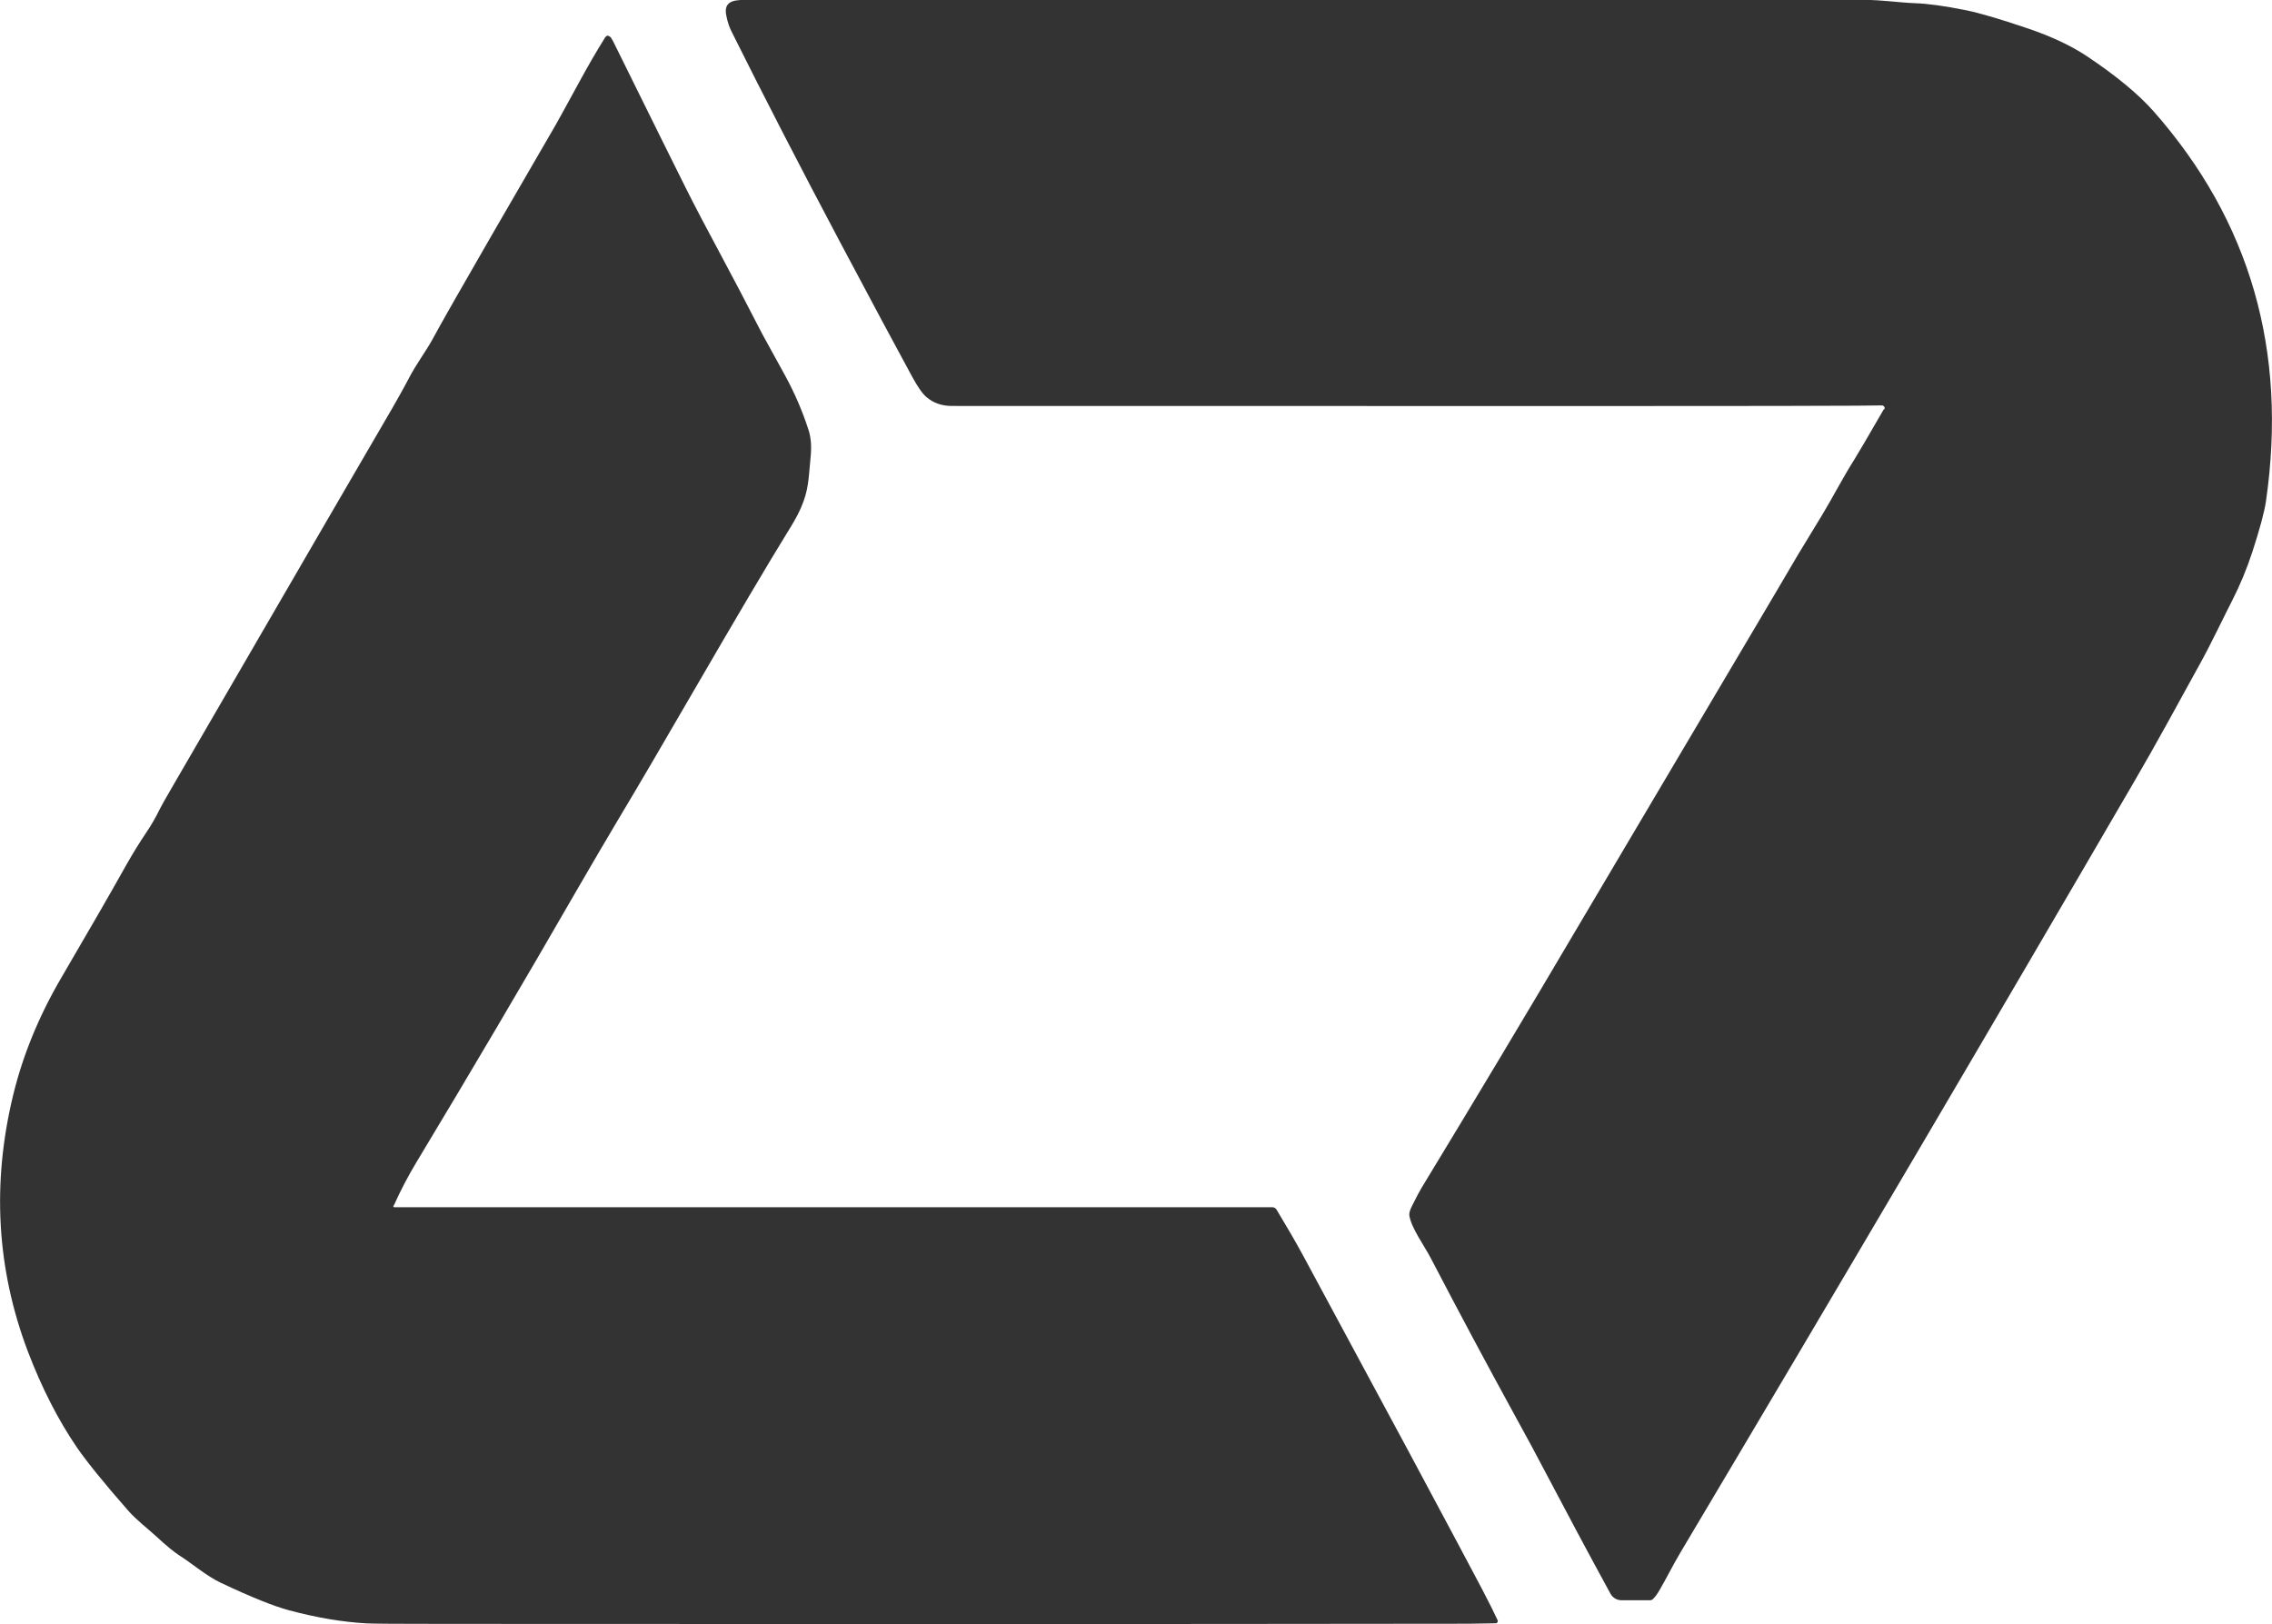 <?xml version="1.0" encoding="UTF-8"?>
<svg id="Layer_1" data-name="Layer 1" xmlns="http://www.w3.org/2000/svg" viewBox="0 0 260.3 186.07">
  <path d="M215.88,46.91c.09-.15.03-.33-.11-.41-.05-.03-.11-.05-.15-.05-1.05,0-2,.03-2.87.03-4.61.05-39.18.05-103.71.03-1.12,0-2.08-.33-2.88-1-.46-.38-1-1.15-1.65-2.34-1.79-3.28-4.55-8.44-8.29-15.48-4.54-8.56-8.68-16.59-12.41-24.08-.26-.52-.46-1.11-.59-1.78-.36-1.64.77-1.84,2.09-1.84h128.32c2.02,0,3.84.3,5.84.38,1.38.05,3.28.3,5.71.79,1.59.32,3.99,1.02,7.21,2.12,2.67.91,4.92,1.97,6.72,3.17,3.32,2.22,5.86,4.31,7.63,6.31,11.06,12.55,15.36,27.44,12.87,44.66-.18,1.23-.7,3.16-1.56,5.81-.64,1.96-1.41,3.81-2.31,5.57-.85,1.64-2.38,4.89-3.7,7.27-2.73,4.95-4.93,9.03-7.47,13.38-16.27,27.97-33.61,57.44-52.02,88.38-.93,1.56-1.56,2.88-2.4,4.32-.27.47-.53.82-.77,1.05-.09.09-.2.14-.33.14h-3.29c-.52,0-.99-.29-1.24-.73-2.64-4.84-4.99-9.24-7.07-13.2-1.21-2.32-2.63-4.96-4.25-7.89-2.76-5.04-5.86-10.82-9.27-17.36-.79-1.52-2.17-3.34-2.46-4.86-.05-.26.05-.64.29-1.11.52-1.05.9-1.76,1.12-2.12,6.07-9.99,12.08-20.02,18.01-30.08.03-.05,6.74-11.38,20.12-33.99,1.65-2.79,3.32-5.6,4.96-8.41,0,0,.93-1.53,2.76-4.54,1.14-1.87,2.44-4.39,3.7-6.37.42-.67,1.56-2.61,3.4-5.8h.05Z" fill="#333"/>
  <path d="M45.07,138.1c-.03.08,0,.18.09.21h100.6c.2,0,.38.11.49.27,1.24,2.06,2.26,3.82,3.05,5.28,7.65,14.2,11.64,21.61,11.96,22.2,4.89,9.12,7.72,14.45,8.53,15.99.87,1.67,1.47,2.87,1.79,3.58.06.12,0,.27-.12.33-.03,0-.06.02-.11.02-1.59.03-2.61.05-3.08.05-39.11.05-78.21.05-117.3.02-5.31,0-8.3-.02-8.97-.06-2.75-.15-5.72-.65-8.89-1.5-1.73-.46-4.32-1.5-7.77-3.13-1.73-.82-3.28-2.19-4.8-3.16-.62-.39-1.52-1.14-2.69-2.22-1-.91-2.23-1.85-3.14-2.88-2.78-3.17-4.73-5.58-5.86-7.21-2.19-3.2-4.07-6.89-5.66-11.06-3.58-9.45-4.14-19.26-1.67-29.42,1.11-4.54,2.93-8.98,5.48-13.35,3.17-5.42,5.68-9.76,7.5-13.02.73-1.29,1.5-2.53,2.32-3.75.53-.79,1.03-1.65,1.47-2.56.18-.36.65-1.21,1.44-2.56,15.33-26.4,23.46-40.43,24.42-42.04,1.21-2.06,2.12-3.69,2.73-4.86.79-1.52,1.93-3.05,2.64-4.34,1.08-2,3.34-5.95,6.74-11.85,2.46-4.25,4.92-8.5,7.38-12.73.35-.59,1.27-2.31,2.81-5.11.96-1.76,1.91-3.4,2.88-4.95.15-.23.33-.26.55-.09.12.09.24.29.39.58,4.39,8.89,7.16,14.49,8.32,16.8,1.06,2.11,2.44,4.75,4.16,7.94,1.09,2.03,2.63,4.95,4.58,8.74.02.05.88,1.62,2.61,4.75,1.09,1.99,1.99,4.07,2.7,6.27.27.85.35,1.84.24,2.99-.27,2.84-.24,3.87-1.12,5.92-.26.59-.65,1.35-1.21,2.25-2.67,4.32-6.34,10.56-11.05,18.67-3.57,6.16-6.45,11.08-8.67,14.78-1.44,2.43-2.96,5.01-4.54,7.74-6.33,10.99-12.52,21.47-18.54,31.46-.96,1.59-1.84,3.26-2.64,5.05l-.03-.02Z" fill="#333"/>
</svg>